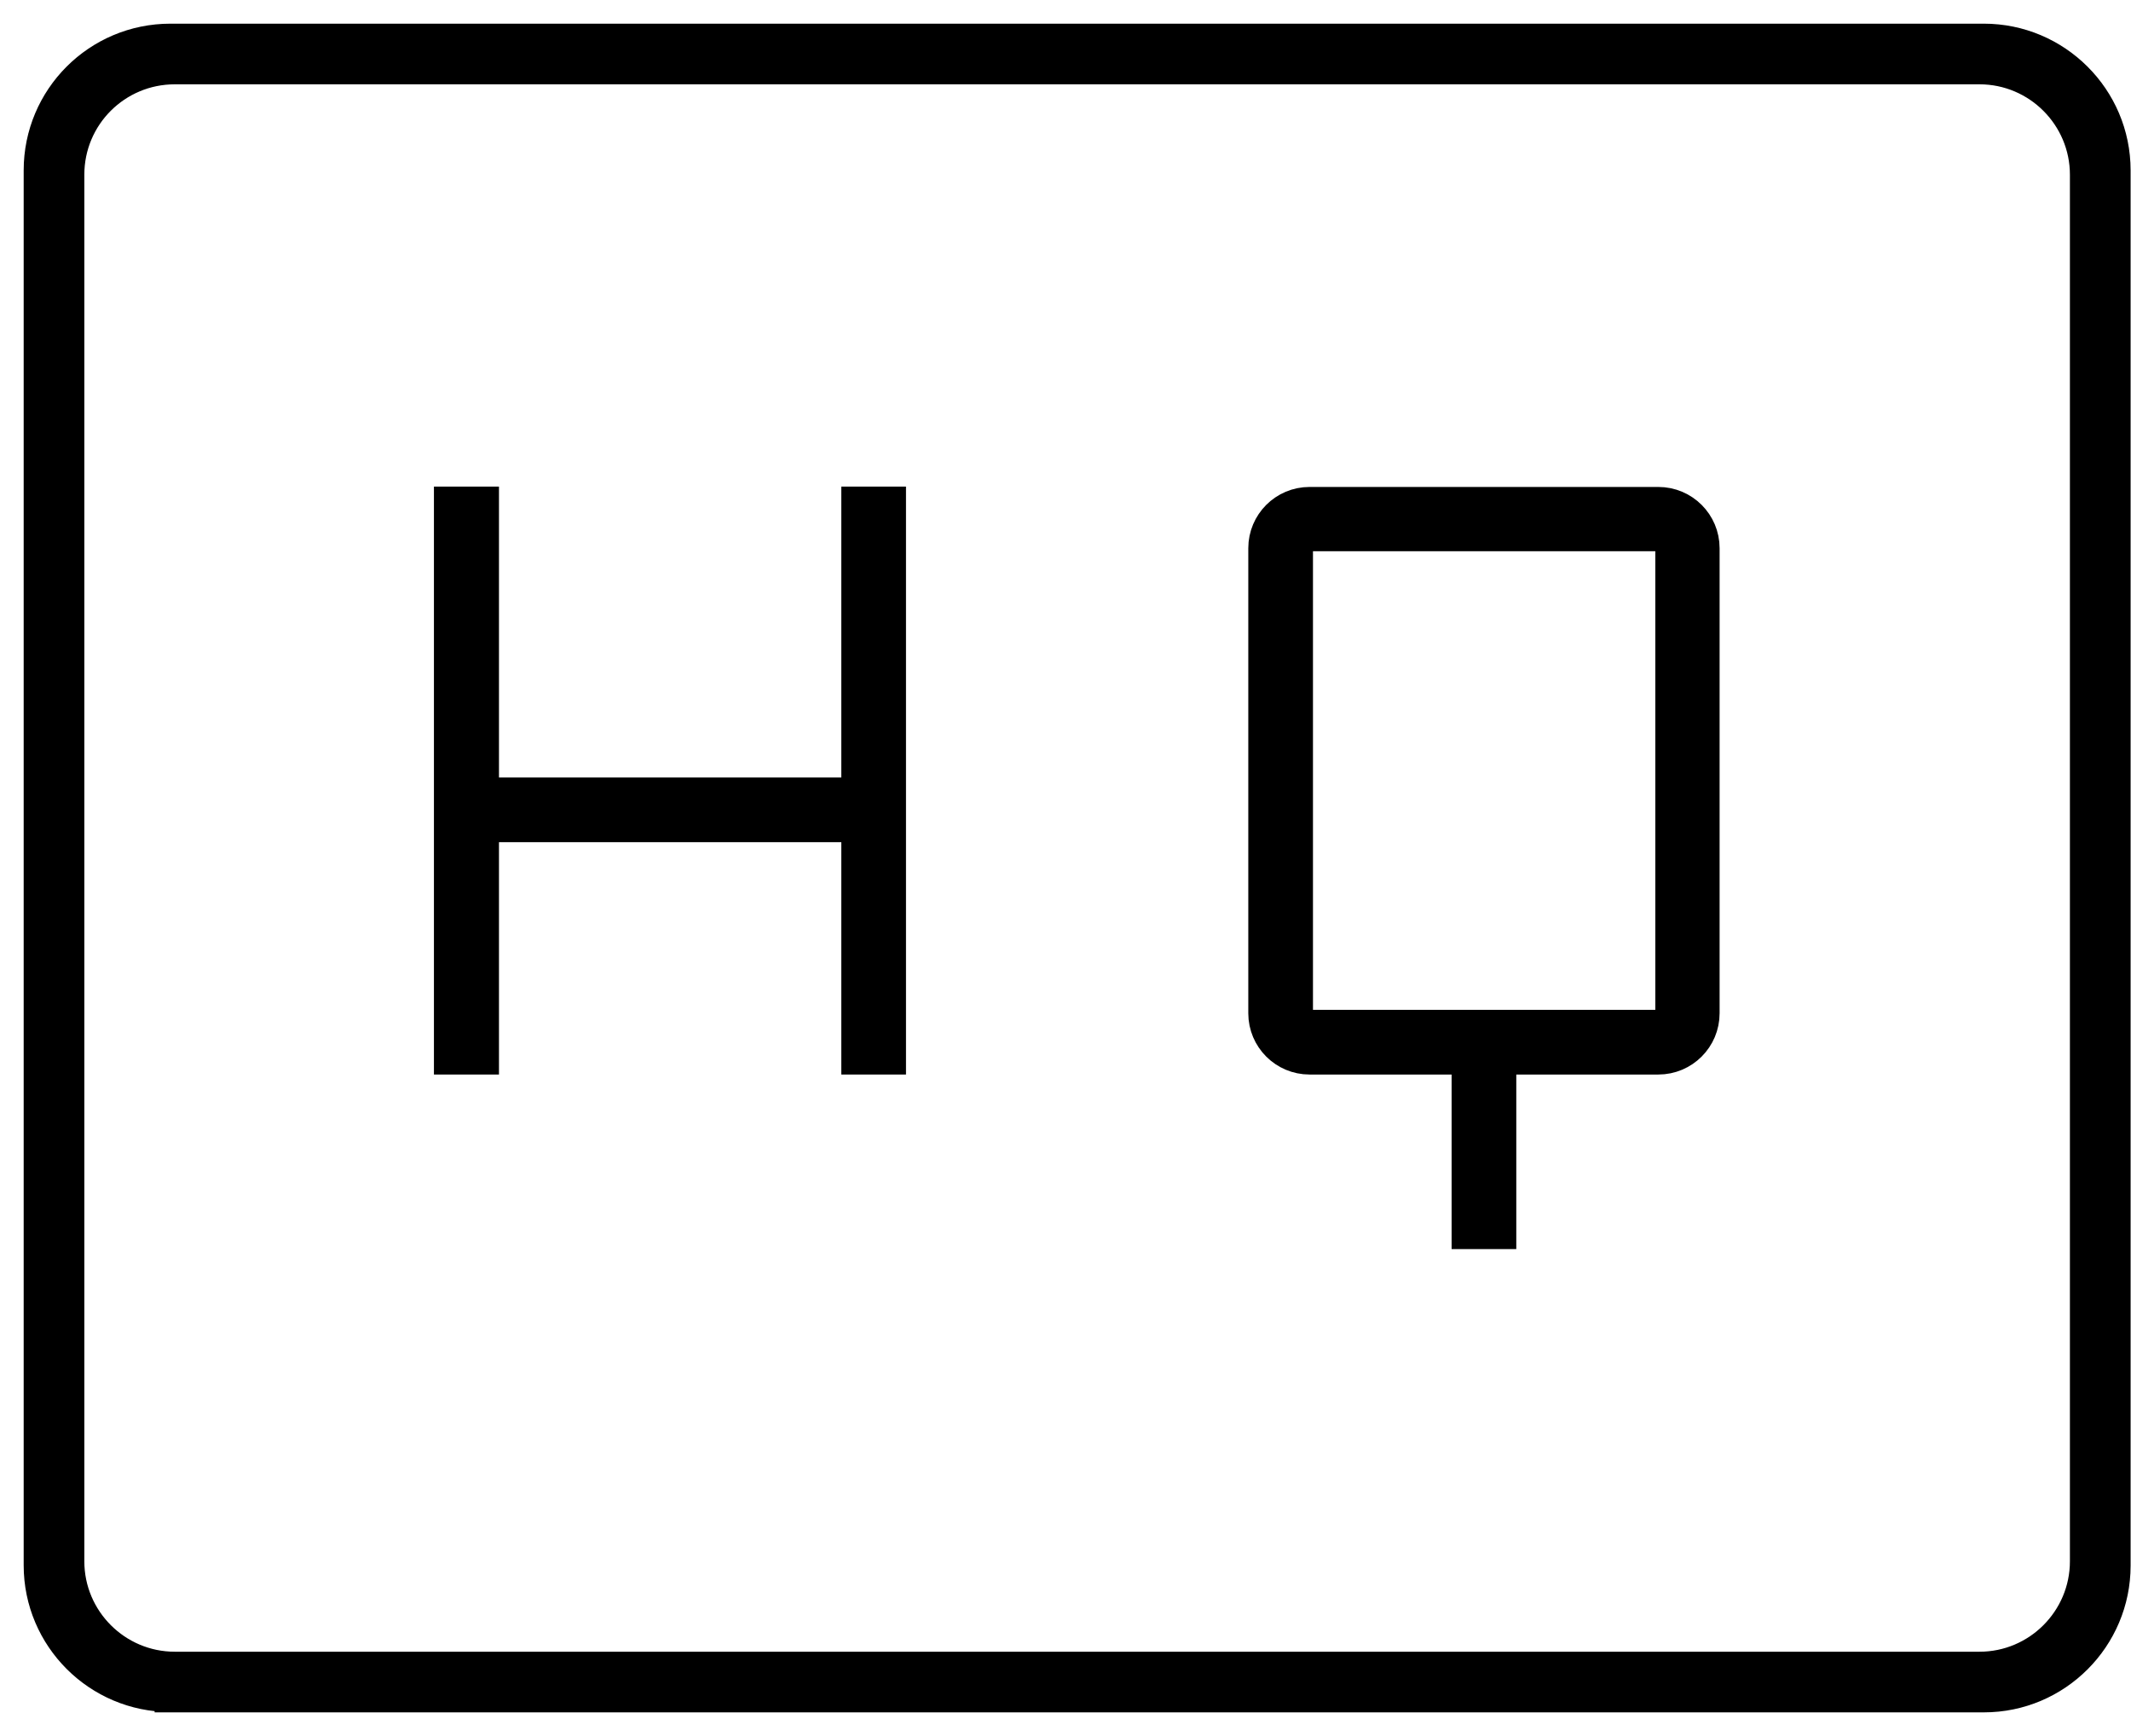 <svg width="54" height="44" viewBox="0 0 54 44" fill="none" xmlns="http://www.w3.org/2000/svg">
<path d="M4.318 42.991C2.493 42.991 1 41.507 1 39.673V4.318C1 2.484 2.484 1 4.318 1H50.272C52.097 1 53.59 2.484 53.59 4.318V39.682C53.59 41.507 52.106 43 50.272 43H4.318V42.991ZM4.429 1.737C2.945 1.737 1.737 2.935 1.737 4.429V39.571C1.737 41.055 2.945 42.263 4.429 42.263H50.161C51.645 42.263 52.852 41.055 52.852 39.571V4.429C52.852 2.945 51.645 1.737 50.161 1.737H4.429Z" fill="black" stroke="black" stroke-width="0.8"/>
<path d="M37.184 31.258V26.834H33.184C32.548 26.834 32.032 26.318 32.032 25.682V13.894C32.032 13.258 32.548 12.742 33.184 12.742H42.023C42.659 12.742 43.175 13.258 43.175 13.894V25.682C43.175 26.318 42.659 26.834 42.023 26.834H38.023V31.258H37.184ZM33.267 25.995H41.949C42.17 25.995 42.346 25.82 42.346 25.599V13.968C42.346 13.747 42.17 13.571 41.949 13.571H33.267C33.046 13.571 32.871 13.747 32.871 13.968V25.599C32.871 25.82 33.046 25.995 33.267 25.995Z" fill="black" stroke="black" stroke-width="0.8"/>
<path d="M21.719 26.834V20.945H12.244V26.834H11.396V12.733H12.244V20.106H21.719V12.733H22.558V26.834H21.719Z" fill="black" stroke="black" stroke-width="0.8"/>
</svg>

